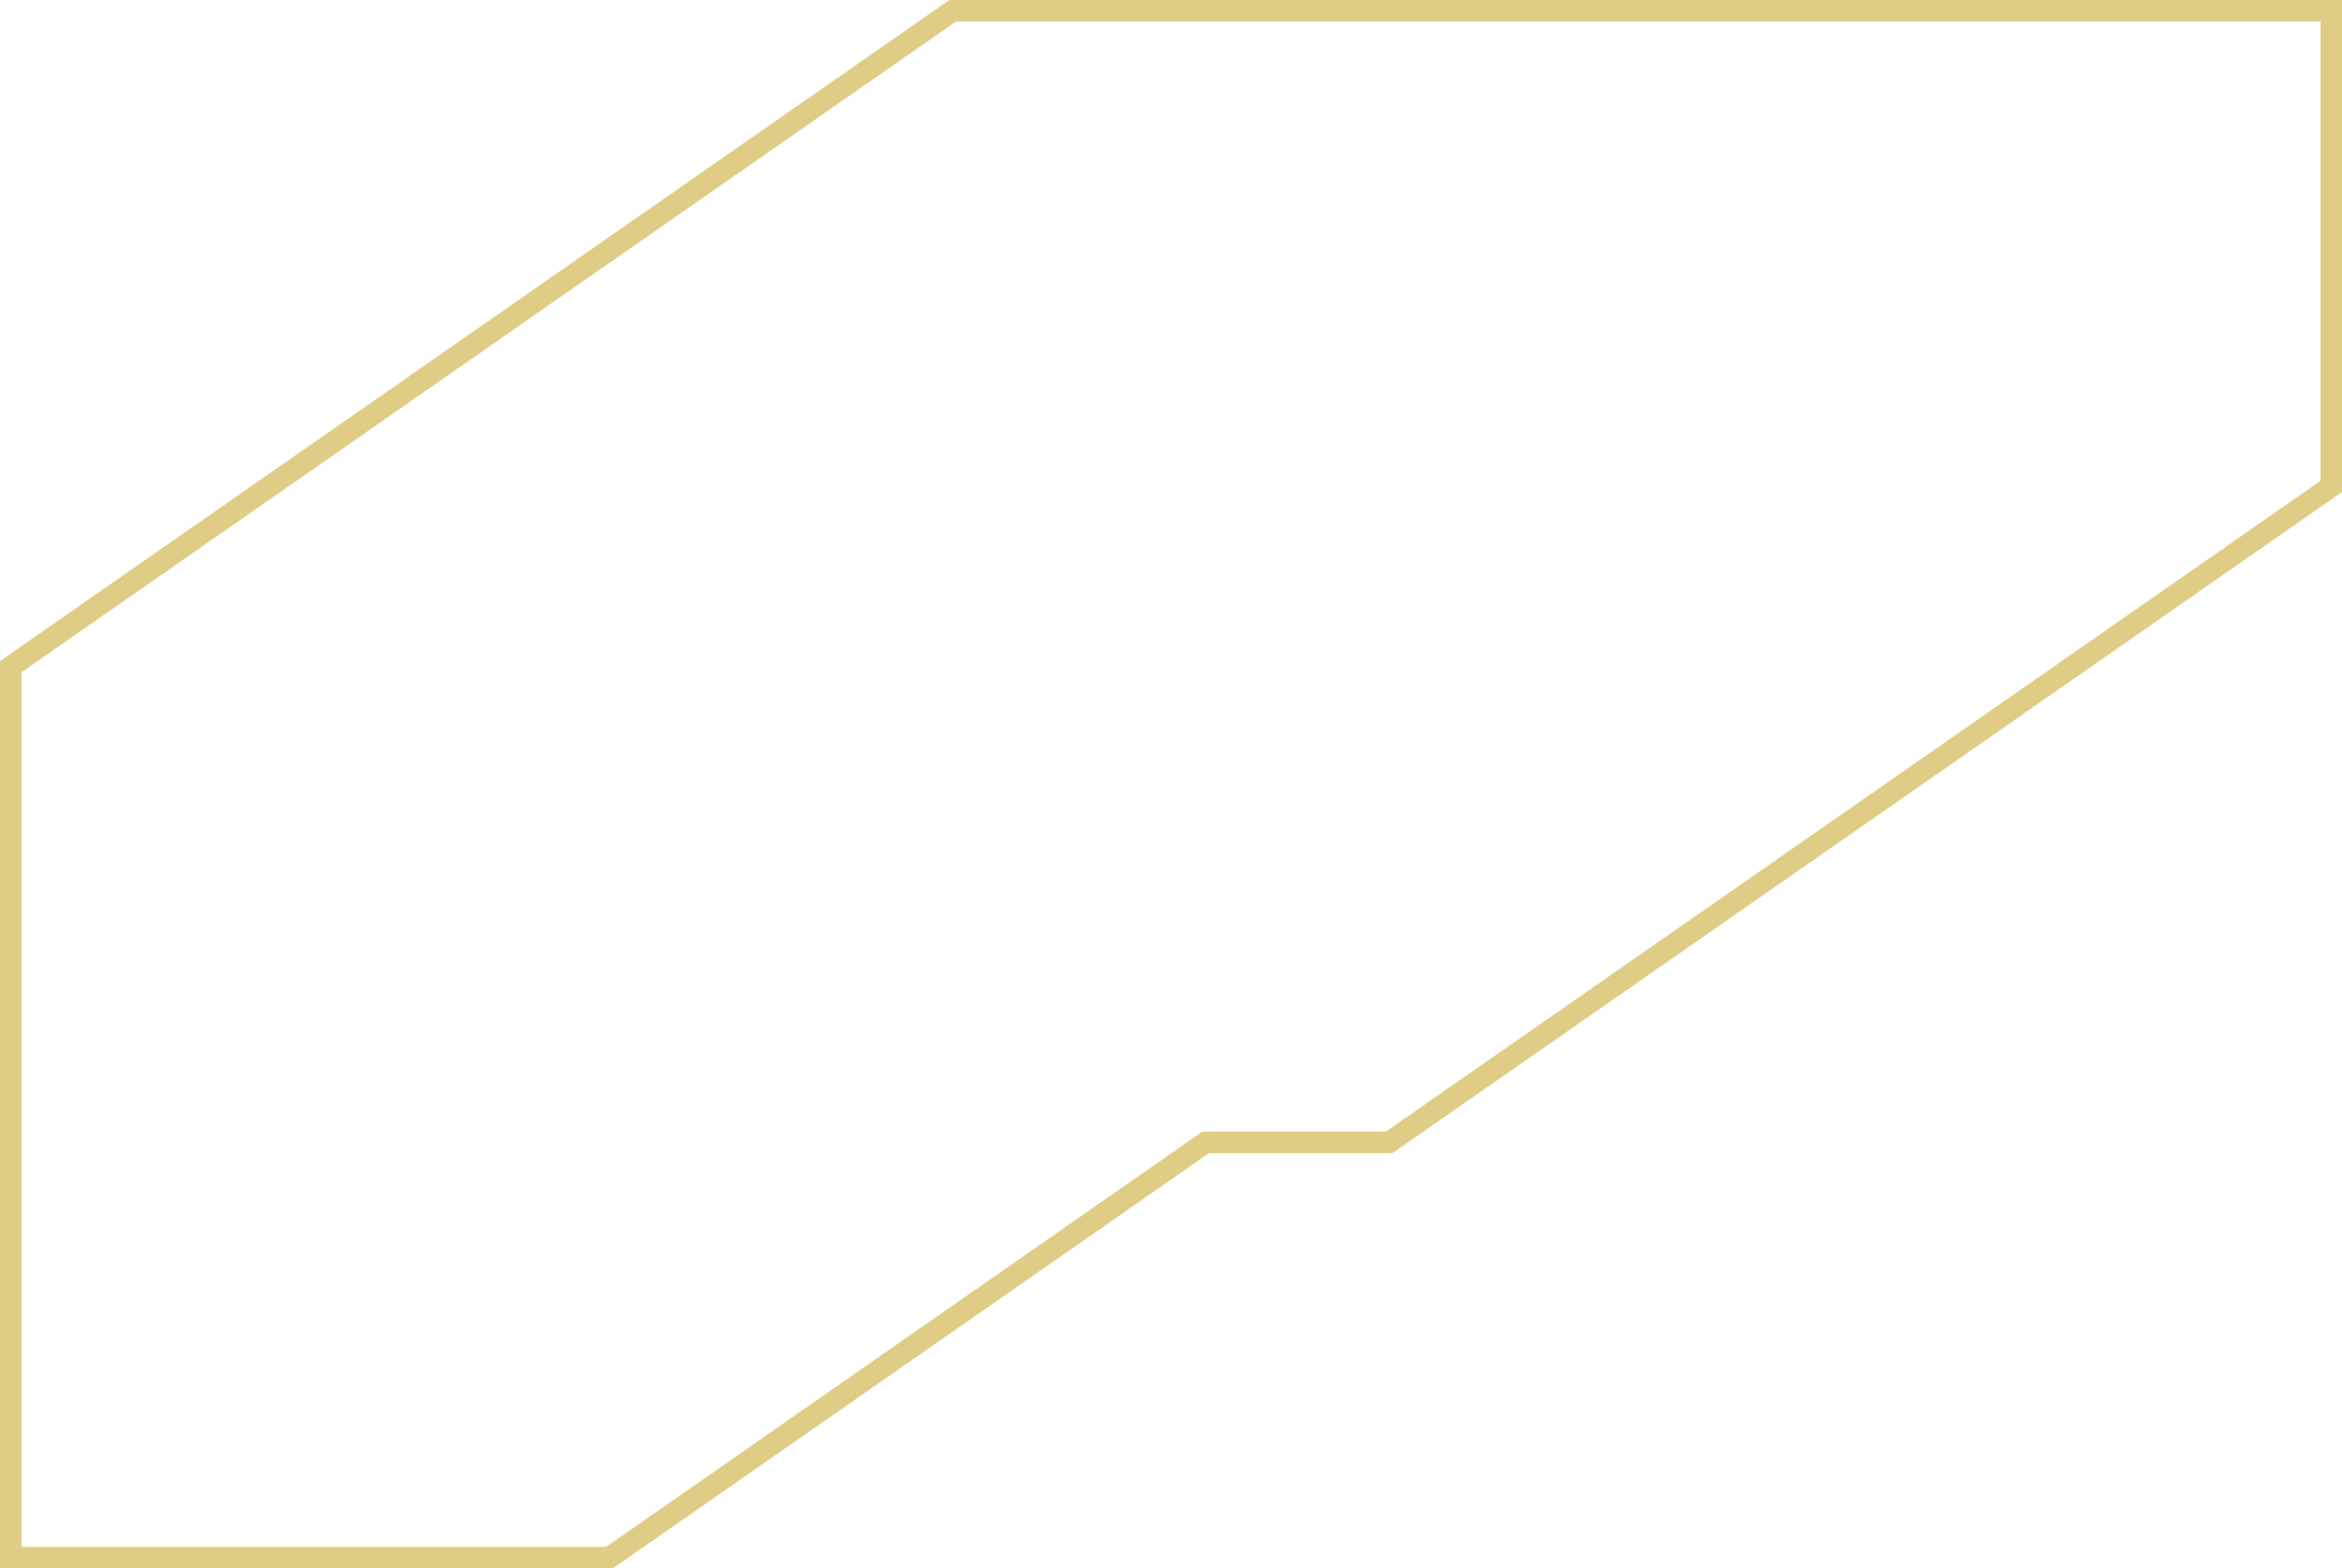 <?xml version="1.0" encoding="UTF-8"?> <svg xmlns="http://www.w3.org/2000/svg" width="763" height="511" viewBox="0 0 763 511" fill="none"> <path d="M310.384 3.5L759.5 3.5L759.5 158.499L729.237 179.56L729.235 179.562C663.299 225.524 597.331 271.446 531.377 317.359C507.368 334.072 483.361 350.785 459.357 367.497L459.348 367.504L452.61 372.227L393.885 372.227L392.786 372.227L391.884 372.855L205.298 502.836L205.289 502.843L198.555 507.5L3.5 507.5L3.5 217.228L310.384 3.5Z" stroke="#DFCD86" stroke-width="7"></path> </svg> 